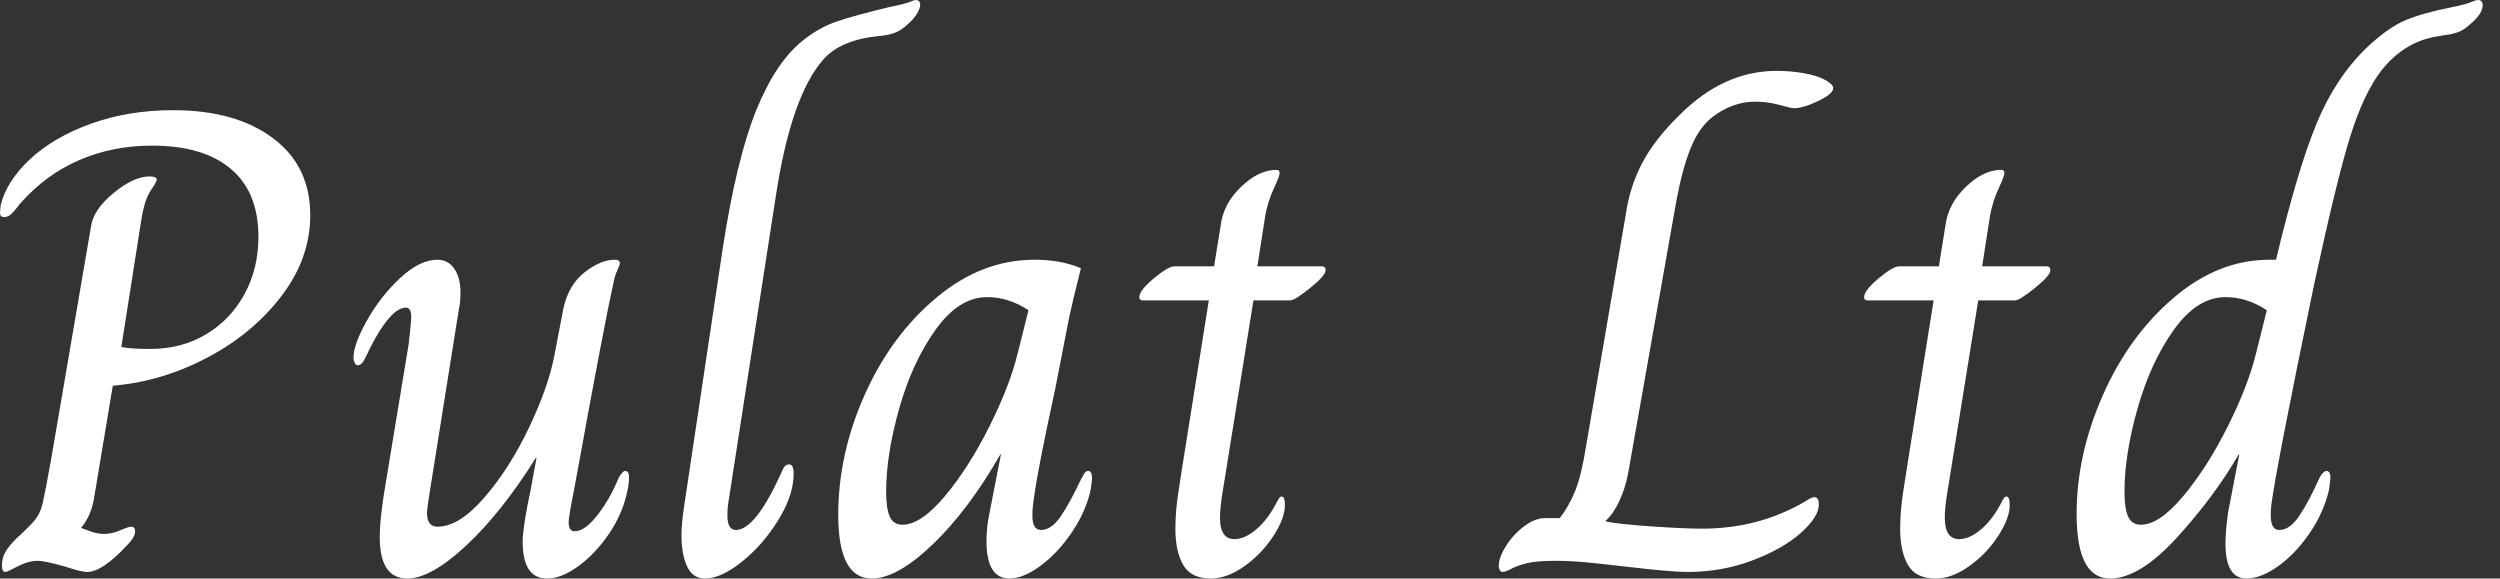 <svg baseProfile="full" height="28" version="1.1" viewBox="0 0 121 28" width="121" xmlns="http://www.w3.org/2000/svg" xmlns:ev="http://www.w3.org/2001/xml-events" xmlns:xlink="http://www.w3.org/1999/xlink"><rect x="0" y="0" width="121" height="28" fill="#333333" stroke="none"/><defs /><g><path d="M1.746 27.365Q1.746 27.016 1.905 26.73Q2.063 26.444 2.444 26.063Q3.175 25.397 3.397 25.095Q3.619 24.794 3.73 24.302Q3.841 23.81 4.127 22.222L6.063 10.921Q6.19 10.127 7.159 9.333Q8.127 8.54 8.889 8.54Q9.238 8.54 9.238 8.698Q9.238 8.794 8.937 9.238Q8.635 9.683 8.476 10.73L7.524 16.794Q7.968 16.889 8.921 16.889Q10.444 16.889 11.635 16.175Q12.825 15.46 13.492 14.222Q14.159 12.984 14.159 11.46Q14.159 9.302 12.825 8.175Q11.492 7.048 9.016 7.048Q7.111 7.048 5.492 7.746Q3.873 8.444 2.635 9.841Q2.349 10.222 2.19 10.365Q2.032 10.508 1.841 10.508Q1.651 10.508 1.651 10.286L1.683 9.937Q1.968 8.762 3.111 7.698Q4.254 6.635 6.063 5.984Q7.873 5.333 10.032 5.333Q13.048 5.333 14.857 6.683Q16.667 8.032 16.667 10.413Q16.667 12.508 15.27 14.333Q13.873 16.159 11.667 17.317Q9.46 18.476 7.111 18.667L6.19 24.19Q6.032 25.016 5.587 25.524V25.556Q5.746 25.619 6.063 25.73Q6.381 25.841 6.698 25.841Q7.079 25.841 7.476 25.667Q7.873 25.492 8.0 25.492Q8.19 25.492 8.19 25.714Q8.19 26 7.81 26.381Q6.603 27.683 5.873 27.683Q5.587 27.683 4.825 27.429Q3.81 27.143 3.492 27.143Q3.016 27.143 2.508 27.413Q2.0 27.683 1.905 27.683Q1.746 27.683 1.746 27.365Z M20.032 26Q20.032 25.016 20.349 23.206L21.429 16.667Q21.556 15.524 21.556 15.365Q21.556 14.889 21.302 14.889Q20.571 14.889 19.587 16.794Q19.524 16.921 19.381 17.222Q19.238 17.524 19.143 17.603Q19.048 17.683 18.952 17.683Q18.889 17.683 18.825 17.571Q18.762 17.46 18.762 17.302Q18.762 16.667 19.413 15.508Q20.063 14.349 21.016 13.46Q21.968 12.571 22.825 12.571Q23.333 12.571 23.635 13Q23.937 13.429 23.937 14.159Q23.937 14.635 23.873 14.889L22.381 24.254Q22.317 24.698 22.317 24.825Q22.317 25.492 22.825 25.492Q23.873 25.492 25.095 24.079Q26.317 22.667 27.254 20.698Q28.19 18.73 28.476 17.238L28.921 14.921Q29.175 13.778 29.952 13.175Q30.73 12.571 31.397 12.571Q31.651 12.571 31.651 12.73Q31.651 12.825 31.524 13.095Q31.397 13.365 31.333 13.746Q30.889 15.714 29.587 22.889L29.397 23.905Q29.175 25.016 29.175 25.27Q29.175 25.714 29.46 25.714Q29.968 25.714 30.587 24.905Q31.206 24.095 31.587 23.143Q31.778 22.794 31.905 22.794Q32.095 22.794 32.095 23.079Q32.095 23.429 32.032 23.683Q31.81 24.825 31.143 25.81Q30.476 26.794 29.651 27.397Q28.825 28 28.127 28Q26.889 28 26.952 26.032Q27.016 25.175 27.333 23.714L27.619 22.159H27.587Q25.937 24.794 24.222 26.397Q22.508 28 21.365 28Q20.032 28 20.032 26Z M34.635 25.937Q34.635 25.333 34.762 24.508L36.635 12Q37.302 7.683 38.254 5.333Q39.206 2.984 40.54 1.937Q41.302 1.333 42.127 1.048Q42.952 0.762 44.667 0.349Q45.46 0.19 45.683 0.095Q45.905 0.0 45.968 0.0Q46.19 0.0 46.19 0.254Q46.19 0.381 46.048 0.635Q45.905 0.889 45.587 1.175Q45.238 1.492 44.921 1.603Q44.603 1.714 44.159 1.746Q42.317 1.937 41.492 2.889Q39.937 4.667 39.206 9.46L36.889 24.413Q36.857 24.635 36.857 24.952Q36.857 25.651 37.27 25.651Q38.222 25.651 39.492 22.825Q39.619 22.476 39.841 22.476Q40.063 22.476 40.063 22.921Q40.063 23.968 39.317 25.175Q38.571 26.381 37.556 27.19Q36.54 28 35.778 28Q35.175 28 34.905 27.413Q34.635 26.825 34.635 25.937Z M42.222 24.921Q42.222 21.968 43.508 19.095Q44.794 16.222 46.984 14.397Q49.175 12.571 51.714 12.571Q53.016 12.571 53.968 12.984Q53.556 14.603 53.397 15.365L52.73 18.794Q51.841 22.857 51.651 24.413Q51.619 24.635 51.619 24.952Q51.619 25.651 52.032 25.651Q52.54 25.651 52.984 25.0Q53.429 24.349 54 23.143Q54.032 23.111 54.111 22.952Q54.19 22.794 54.317 22.794Q54.508 22.794 54.508 23.175L54.444 23.683Q54.222 24.73 53.54 25.746Q52.857 26.762 52.016 27.381Q51.175 28 50.508 28Q49.397 28 49.397 26.19Q49.397 25.492 49.556 24.762L50.095 22.0H50.063Q48.54 24.667 46.81 26.333Q45.079 28 43.841 28Q42.222 28 42.222 24.921ZM50.921 17.048 51.429 15.016Q50.476 14.381 49.429 14.381Q48.063 14.381 46.937 15.952Q45.81 17.524 45.175 19.762Q44.54 22.0 44.54 23.81Q44.54 24.603 44.714 25.0Q44.889 25.397 45.333 25.397Q46.222 25.397 47.381 24.016Q48.54 22.635 49.54 20.635Q50.54 18.635 50.921 17.048Z M58.54 25.587Q58.54 24.762 58.683 23.825Q58.825 22.889 58.857 22.698L60.159 14.54H56.952Q56.794 14.54 56.794 14.381Q56.794 14.063 57.492 13.476Q58.19 12.889 58.508 12.889H60.413L60.73 10.921Q60.857 9.873 61.714 9.048Q62.571 8.222 63.429 8.222Q63.587 8.222 63.587 8.381Q63.587 8.508 63.302 9.127Q63.016 9.746 62.889 10.444L62.508 12.889H65.619Q65.81 12.889 65.81 13.079Q65.81 13.333 65.063 13.937Q64.317 14.54 64.095 14.54H62.317L61.016 22.635Q60.984 22.857 60.841 23.714Q60.698 24.571 60.698 25.048Q60.698 26.095 61.397 26.095Q61.905 26.095 62.476 25.603Q63.048 25.111 63.492 24.222Q63.524 24.159 63.571 24.095Q63.619 24.032 63.683 24.032Q63.841 24.032 63.841 24.444Q63.841 25.079 63.286 25.937Q62.73 26.794 61.889 27.397Q61.048 28 60.254 28Q59.302 28 58.921 27.349Q58.54 26.698 58.54 25.587Z  M74.19 27.397Q74.19 26.984 74.54 26.429Q74.889 25.873 75.413 25.476Q75.937 25.079 76.413 25.079H77.143Q77.587 24.508 77.889 23.762Q78.19 23.016 78.413 21.619L80.349 10.317Q80.54 9.016 81.143 7.873Q81.746 6.73 82.952 5.556Q85.079 3.429 87.651 3.429Q88.286 3.429 88.937 3.54Q89.587 3.651 90.0 3.873Q90.381 4.095 90.381 4.254Q90.381 4.54 89.651 4.889Q88.921 5.238 88.476 5.238Q88.349 5.238 87.778 5.079Q87.206 4.921 86.603 4.921Q85.492 4.921 84.508 5.683Q83.873 6.19 83.476 7.175Q83.079 8.159 82.794 9.683L80.444 22.952Q80.317 23.619 80.032 24.238Q79.746 24.857 79.365 25.206V25.238Q79.968 25.365 81.556 25.476Q83.143 25.587 84.032 25.587Q86.794 25.587 89.048 24.254Q89.333 24.063 89.46 24.063Q89.683 24.063 89.683 24.413Q89.683 25.016 88.81 25.794Q87.937 26.571 86.46 27.127Q84.984 27.683 83.333 27.683Q82.54 27.683 80.381 27.429Q80.063 27.397 78.952 27.27Q77.841 27.143 76.952 27.143Q76.032 27.143 75.571 27.254Q75.111 27.365 74.81 27.524Q74.508 27.683 74.381 27.683Q74.286 27.683 74.238 27.587Q74.19 27.492 74.19 27.397Z M93.619 25.587Q93.619 24.762 93.762 23.825Q93.905 22.889 93.937 22.698L95.238 14.54H92.032Q91.873 14.54 91.873 14.381Q91.873 14.063 92.571 13.476Q93.27 12.889 93.587 12.889H95.492L95.81 10.921Q95.937 9.873 96.794 9.048Q97.651 8.222 98.508 8.222Q98.667 8.222 98.667 8.381Q98.667 8.508 98.381 9.127Q98.095 9.746 97.968 10.444L97.587 12.889H100.698Q100.889 12.889 100.889 13.079Q100.889 13.333 100.143 13.937Q99.397 14.54 99.175 14.54H97.397L96.095 22.635Q96.063 22.857 95.921 23.714Q95.778 24.571 95.778 25.048Q95.778 26.095 96.476 26.095Q96.984 26.095 97.556 25.603Q98.127 25.111 98.571 24.222Q98.603 24.159 98.651 24.095Q98.698 24.032 98.762 24.032Q98.921 24.032 98.921 24.444Q98.921 25.079 98.365 25.937Q97.81 26.794 96.968 27.397Q96.127 28 95.333 28Q94.381 28 94 27.349Q93.619 26.698 93.619 25.587Z M102.159 24.889Q102.159 22.0 103.429 19.127Q104.698 16.254 106.857 14.413Q109.016 12.571 111.492 12.571H111.81Q112.857 8.19 113.778 5.968Q114.698 3.746 116.222 2.286Q117.238 1.333 118.063 0.984Q118.889 0.635 120.317 0.349Q120.952 0.222 121.222 0.111Q121.492 0.0 121.587 0.0Q121.81 0.0 121.81 0.254Q121.81 0.667 121.206 1.175Q120.889 1.46 120.619 1.556Q120.349 1.651 120.095 1.683Q119.841 1.714 119.714 1.746Q118.063 1.968 116.921 3.397Q116.063 4.508 115.413 6.571Q114.762 8.635 113.651 13.778Q111.81 22.667 111.587 24.413Q111.556 24.635 111.556 24.952Q111.556 25.651 111.968 25.651Q112.476 25.651 112.937 24.968Q113.397 24.286 113.905 23.143Q114.095 22.794 114.254 22.794Q114.444 22.794 114.444 23.143L114.381 23.683Q114.127 24.794 113.444 25.794Q112.762 26.794 111.921 27.397Q111.079 28 110.381 28Q109.365 28 109.365 26.317Q109.365 25.683 109.492 24.794L110.032 22.0H110Q108.825 24.032 107.016 26.016Q105.206 28 103.778 28Q102.159 28 102.159 24.889ZM110.857 17.048 111.365 15.016Q110.413 14.381 109.365 14.381Q108 14.381 106.873 15.952Q105.746 17.524 105.111 19.762Q104.476 22.0 104.476 23.81Q104.476 24.603 104.651 25.0Q104.825 25.397 105.27 25.397Q106.159 25.397 107.317 24.016Q108.476 22.635 109.476 20.635Q110.476 18.635 110.857 17.048Z " fill="rgb(255,255,255)" transform="translate(-1.651, 0)" /></g></svg>